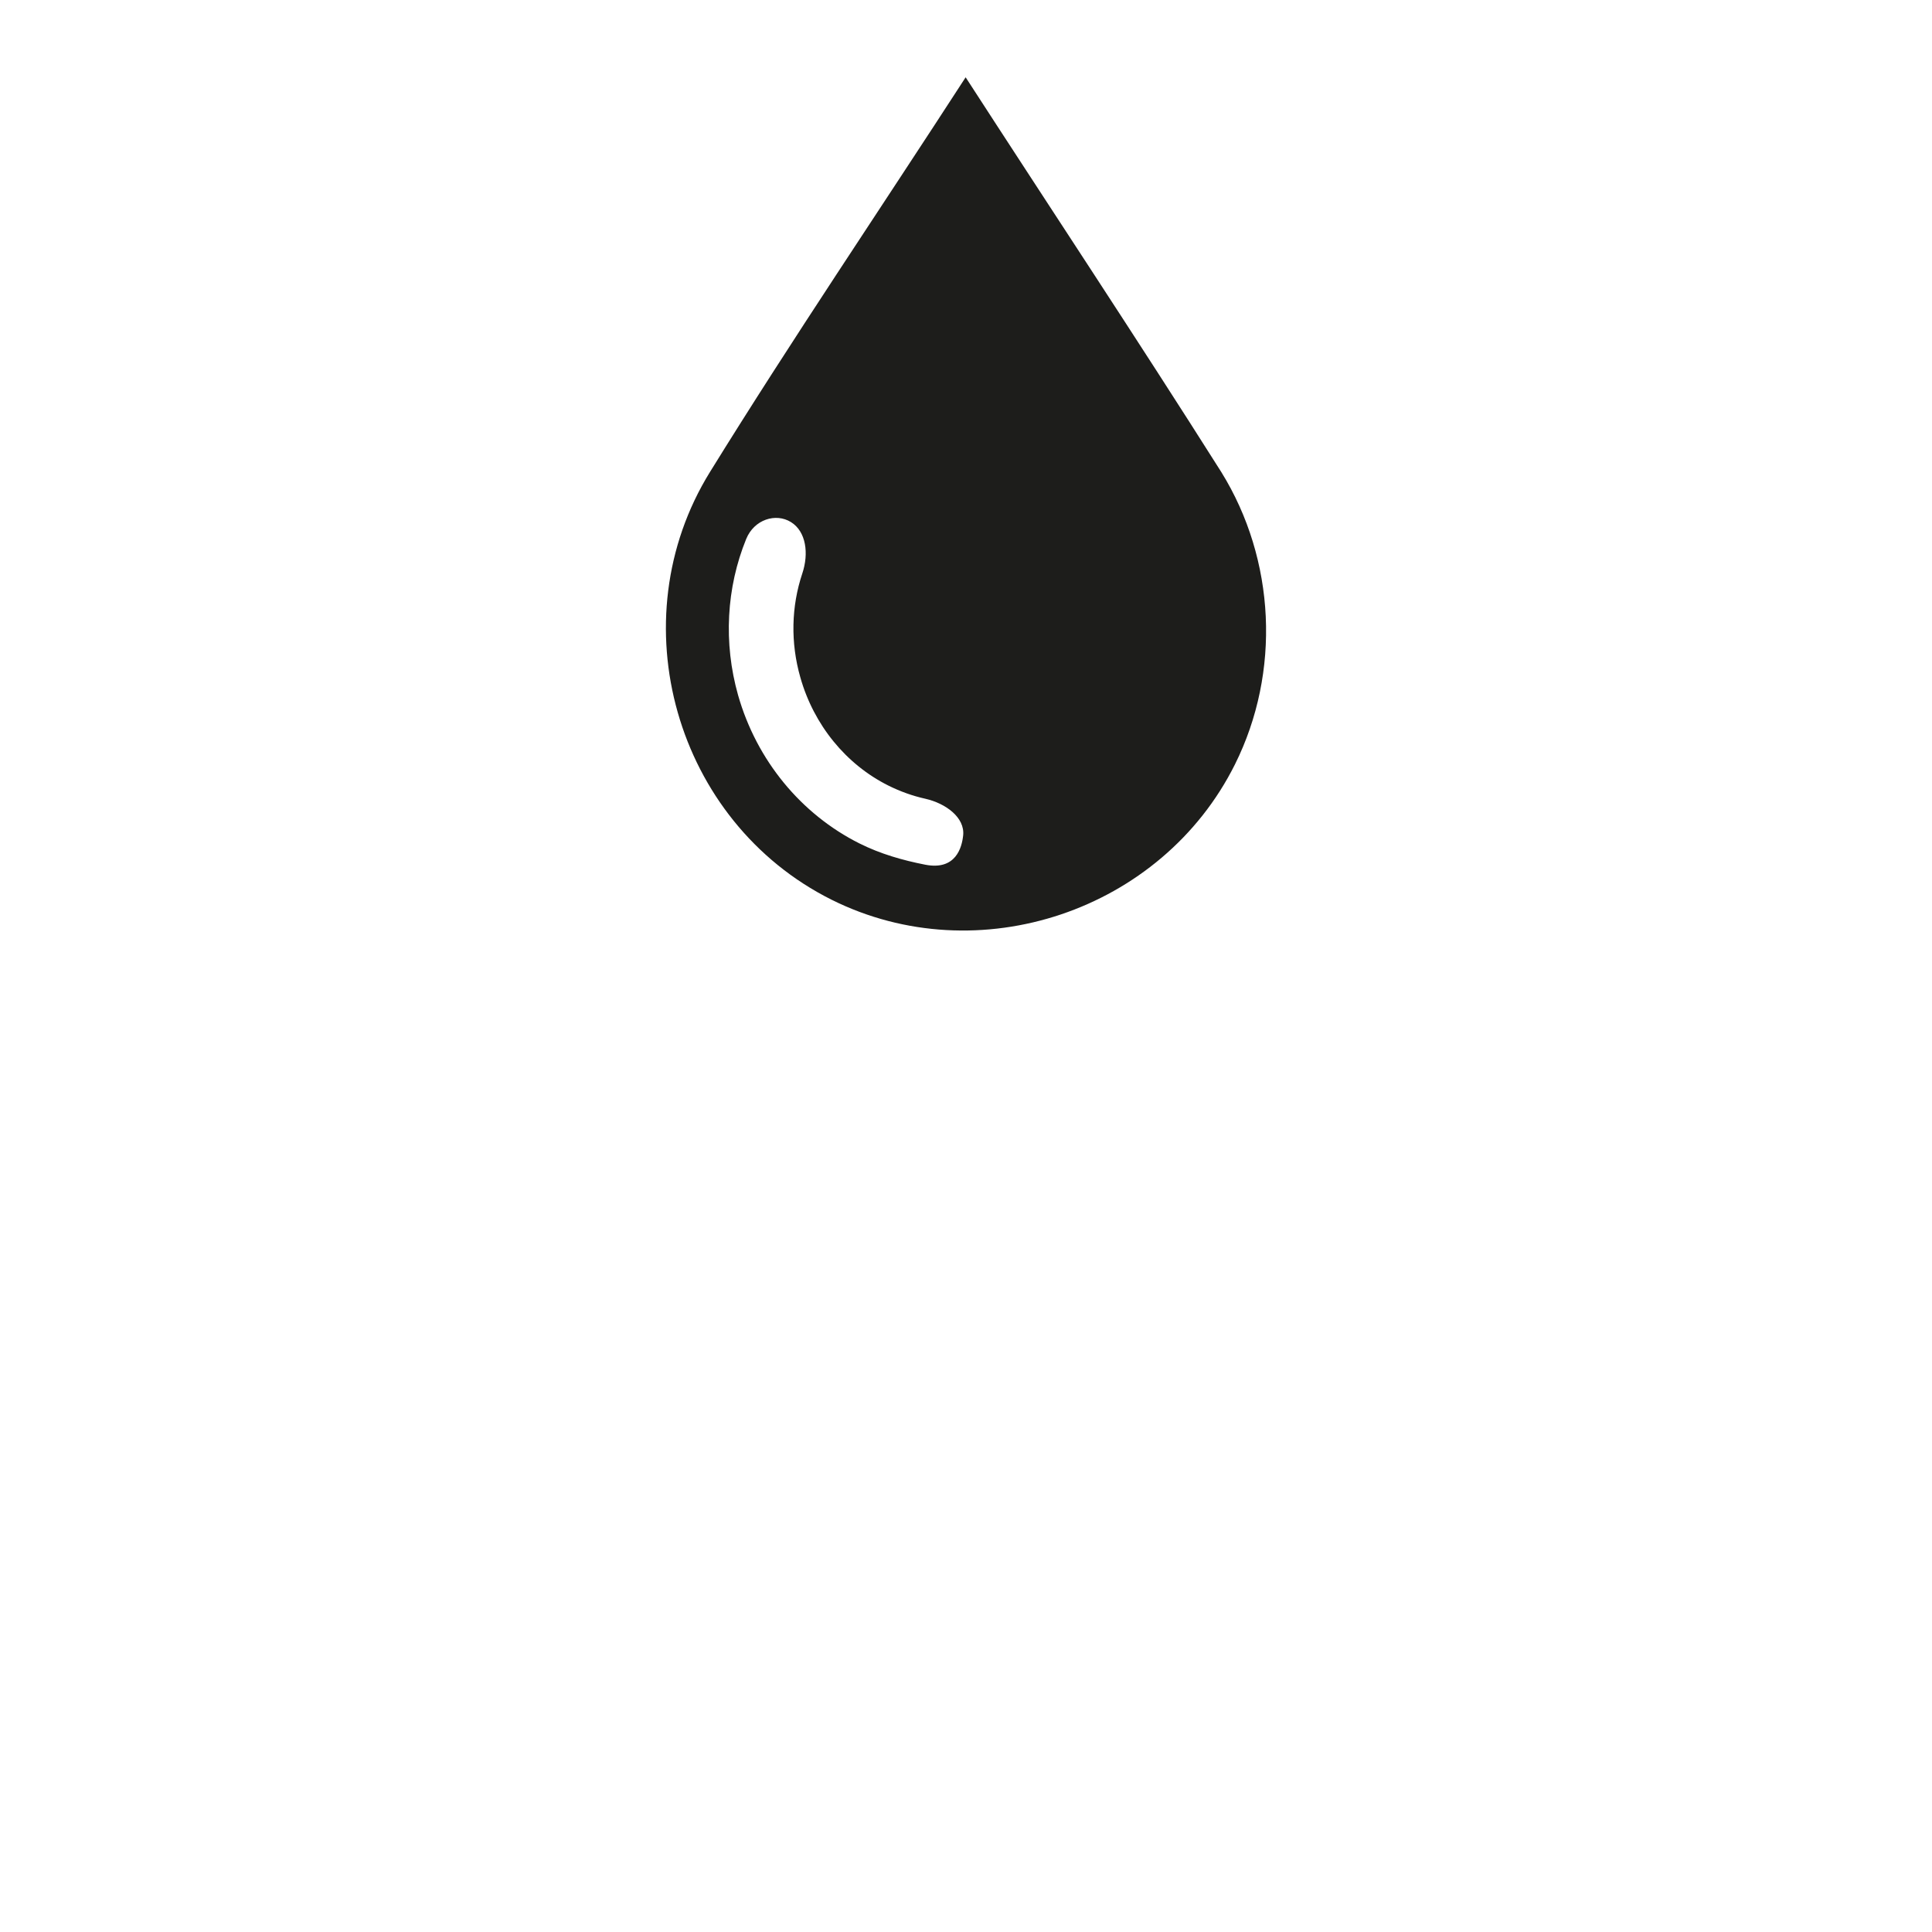 <?xml version="1.0" encoding="UTF-8"?>
<svg xmlns="http://www.w3.org/2000/svg" id="Calque_1" data-name="Calque 1" viewBox="0 0 300 300">
  <defs>
    <style>
      .cls-1 {
        fill: #1d1d1b;
        stroke-width: 0px;
      }
    </style>
  </defs>
  <path class="cls-1" d="M149.56,129.71c-.19,1.85-1.12,5.49-5.89,4.56-3.52-.69-6.94-1.67-10.19-3.29-9.11-4.55-16-12.95-18.87-23.03-2.3-8.13-1.82-16.7,1.26-24.26,1.24-3.03,4.59-4.08,6.95-2.62,2.36,1.46,2.8,4.88,1.76,7.98-1.71,5.11-1.85,10.74-.3,16.15,2.09,7.37,7.08,13.5,13.68,16.79,1.83.91,3.75,1.6,5.73,2.04,3.18.72,6.15,2.92,5.87,5.68M189.63,73.28c-12.99-20.54-26.47-40.86-39.68-61.27h-.01c-13.22,20.41-26.9,40.59-39.69,61.27-14.29,23.1-5.37,54.32,18.88,66.43,22.77,11.36,51.28,1.74,62.63-21.01,7.15-14.33,6.32-31.8-2.13-45.42"></path>
</svg>

